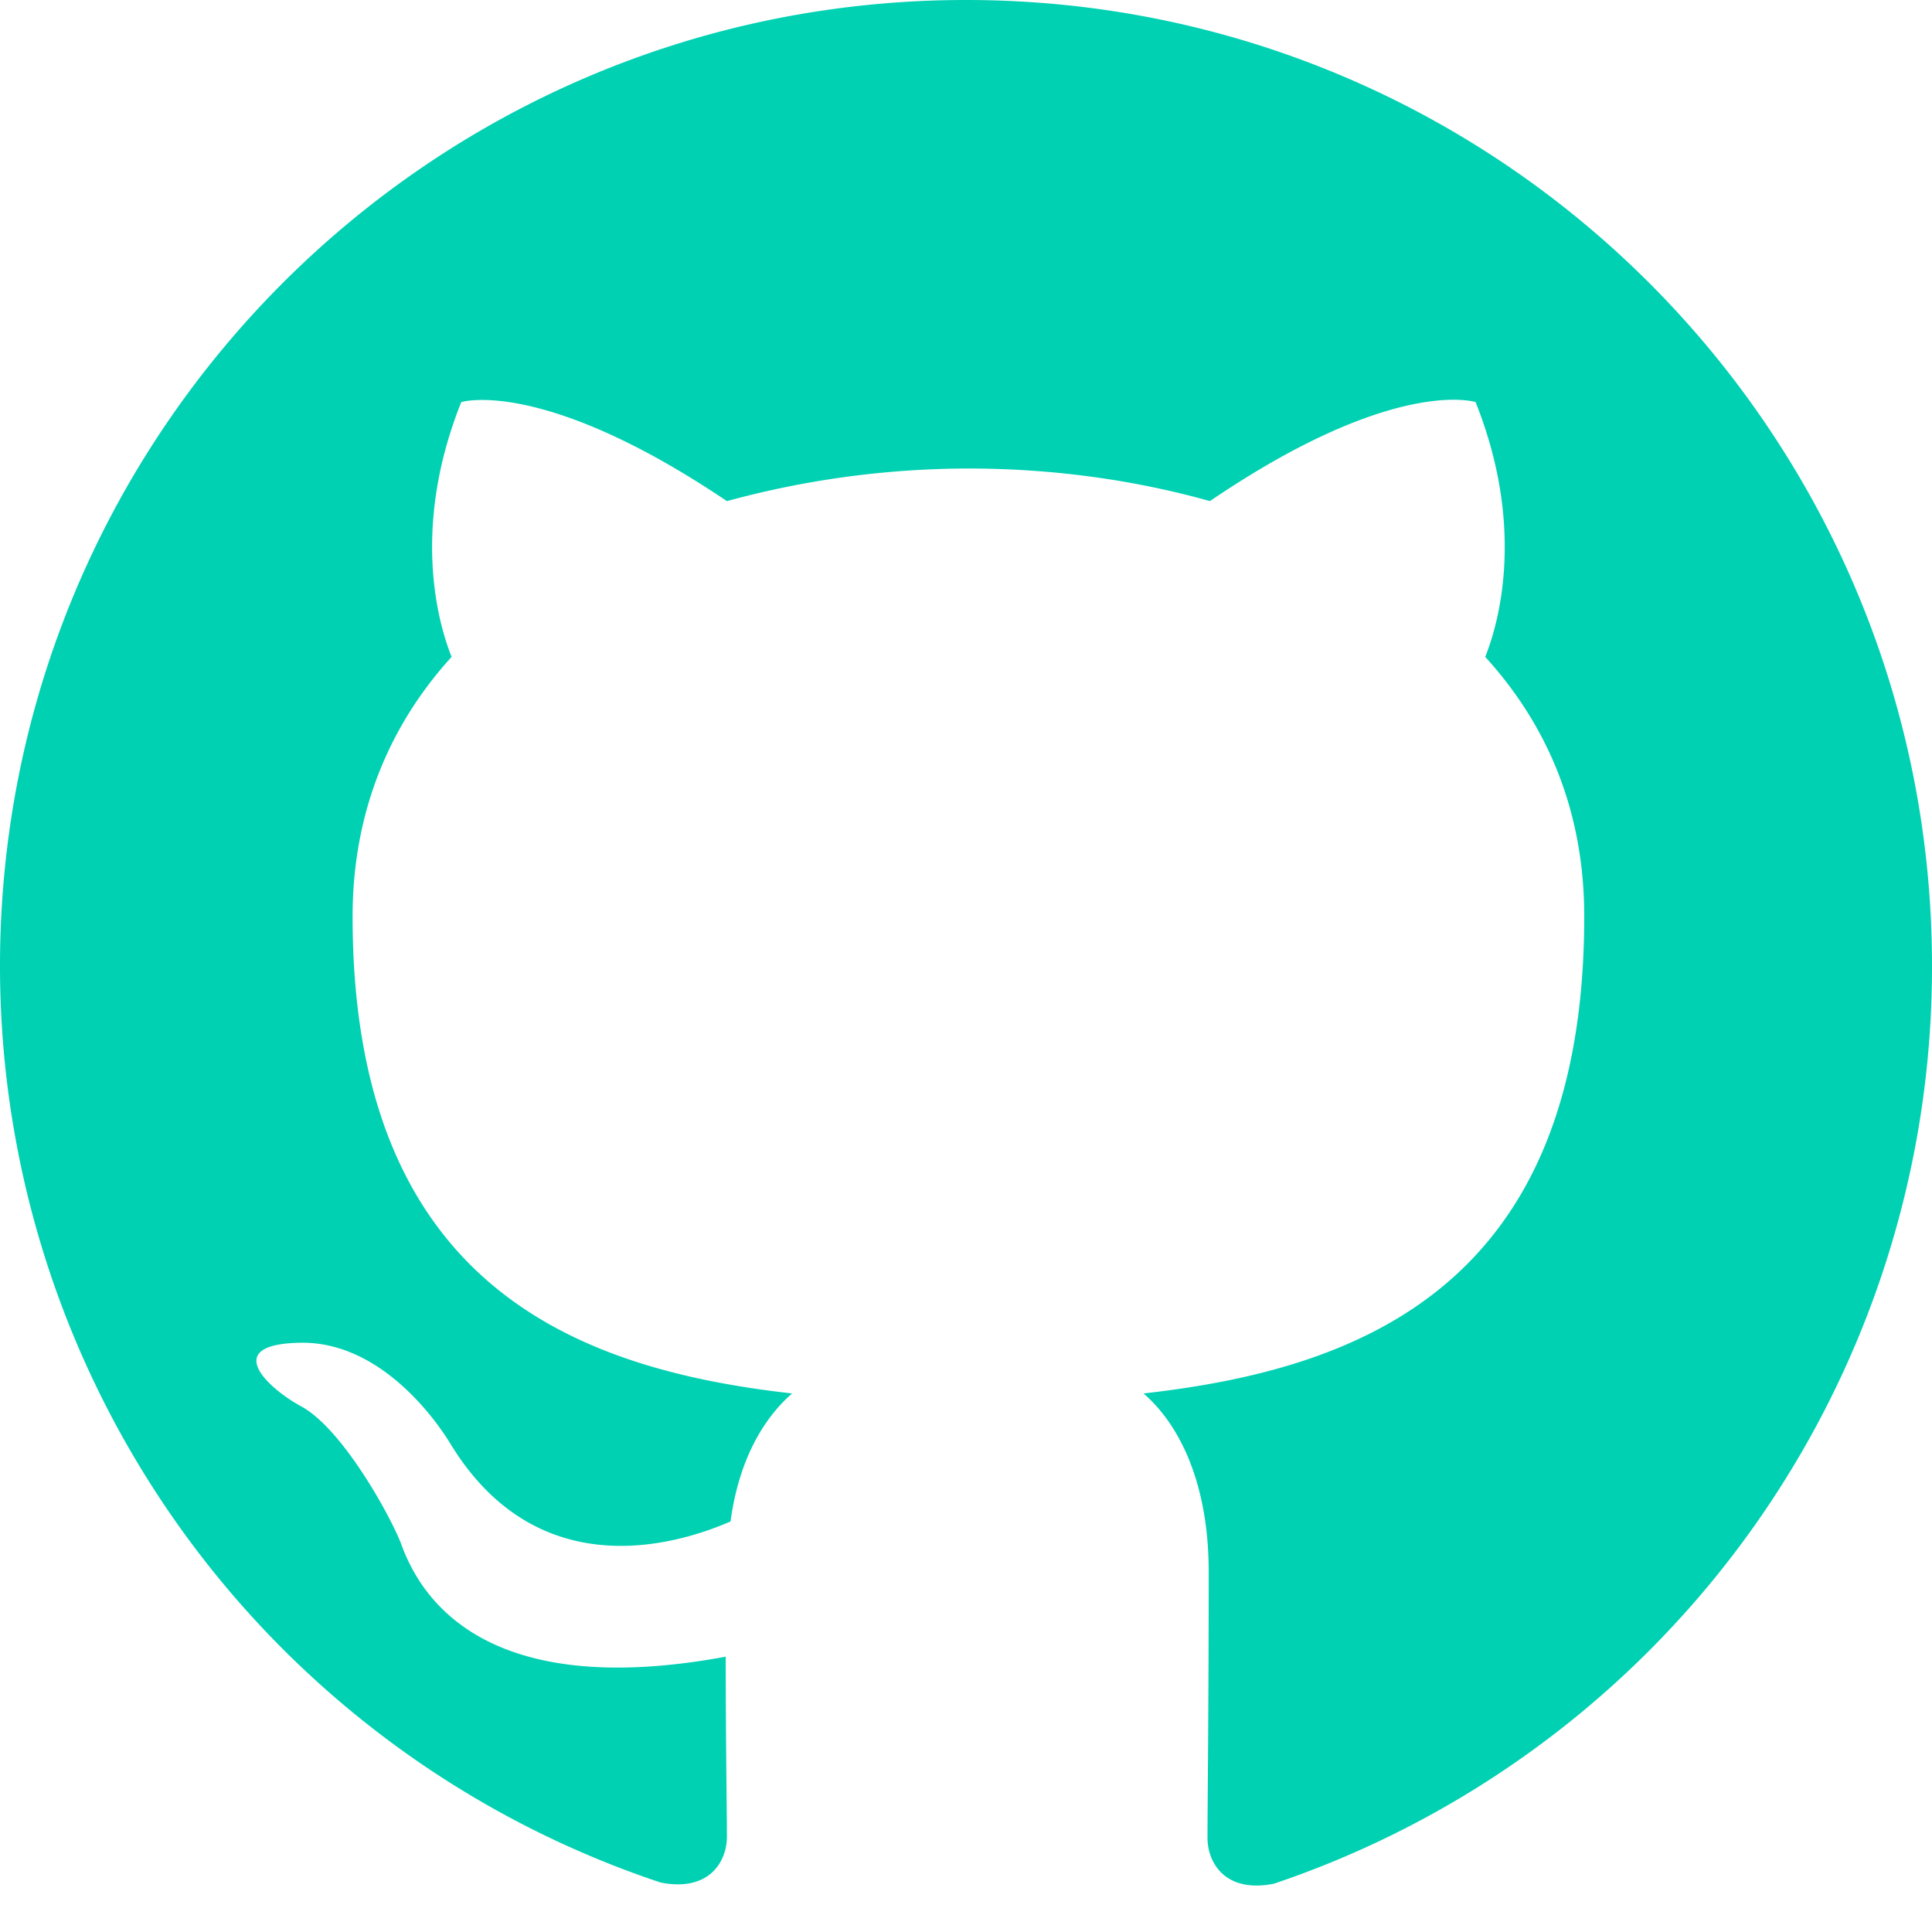 <!-- github-green.svg -->
<svg xmlns="http://www.w3.org/2000/svg"
     viewBox="0 0 16 16"
     width="24" height="24"
     fill="#00d1b2">
  <path d="M8 0C3.58 0 0 3.58 0 8a8 8 0 0 0 5.47 7.59c.4.08.55-.17.55-.38
           0-.19-.01-.82-.01-1.49-2 .37-2.53-.49-2.69-.94-.09-.23-.48-.94-.82-1.13
           -.28-.15-.68-.52-.01-.53.63-.01 1.08.58 1.23.82.72 1.2 1.87.86 2.33.66
           .07-.52.28-.86.51-1.06-1.78-.2-3.64-.89-3.64-3.95 0-.87.31-1.59.82-2.15
           -.08-.2-.36-1.01.08-2.11 0 0 .67-.21 2.2.82a7.63 7.63 0 0 1 2-.27
           c.68 0 1.36.09 2 .27 1.53-1.04 2.2-.82 2.2-.82.44 1.1.16 1.91.08 2.11
           .51.56.82 1.27.82 2.15 0 3.07-1.87 3.75-3.65 3.95.29.25.54.73.54 1.48
           0 1.07-.01 1.93-.01 2.2 0 .21.15.46.55.38A8.01 8.01 0 0 0 16 8
           c0-4.42-3.58-8-8-8z"/>
</svg>
